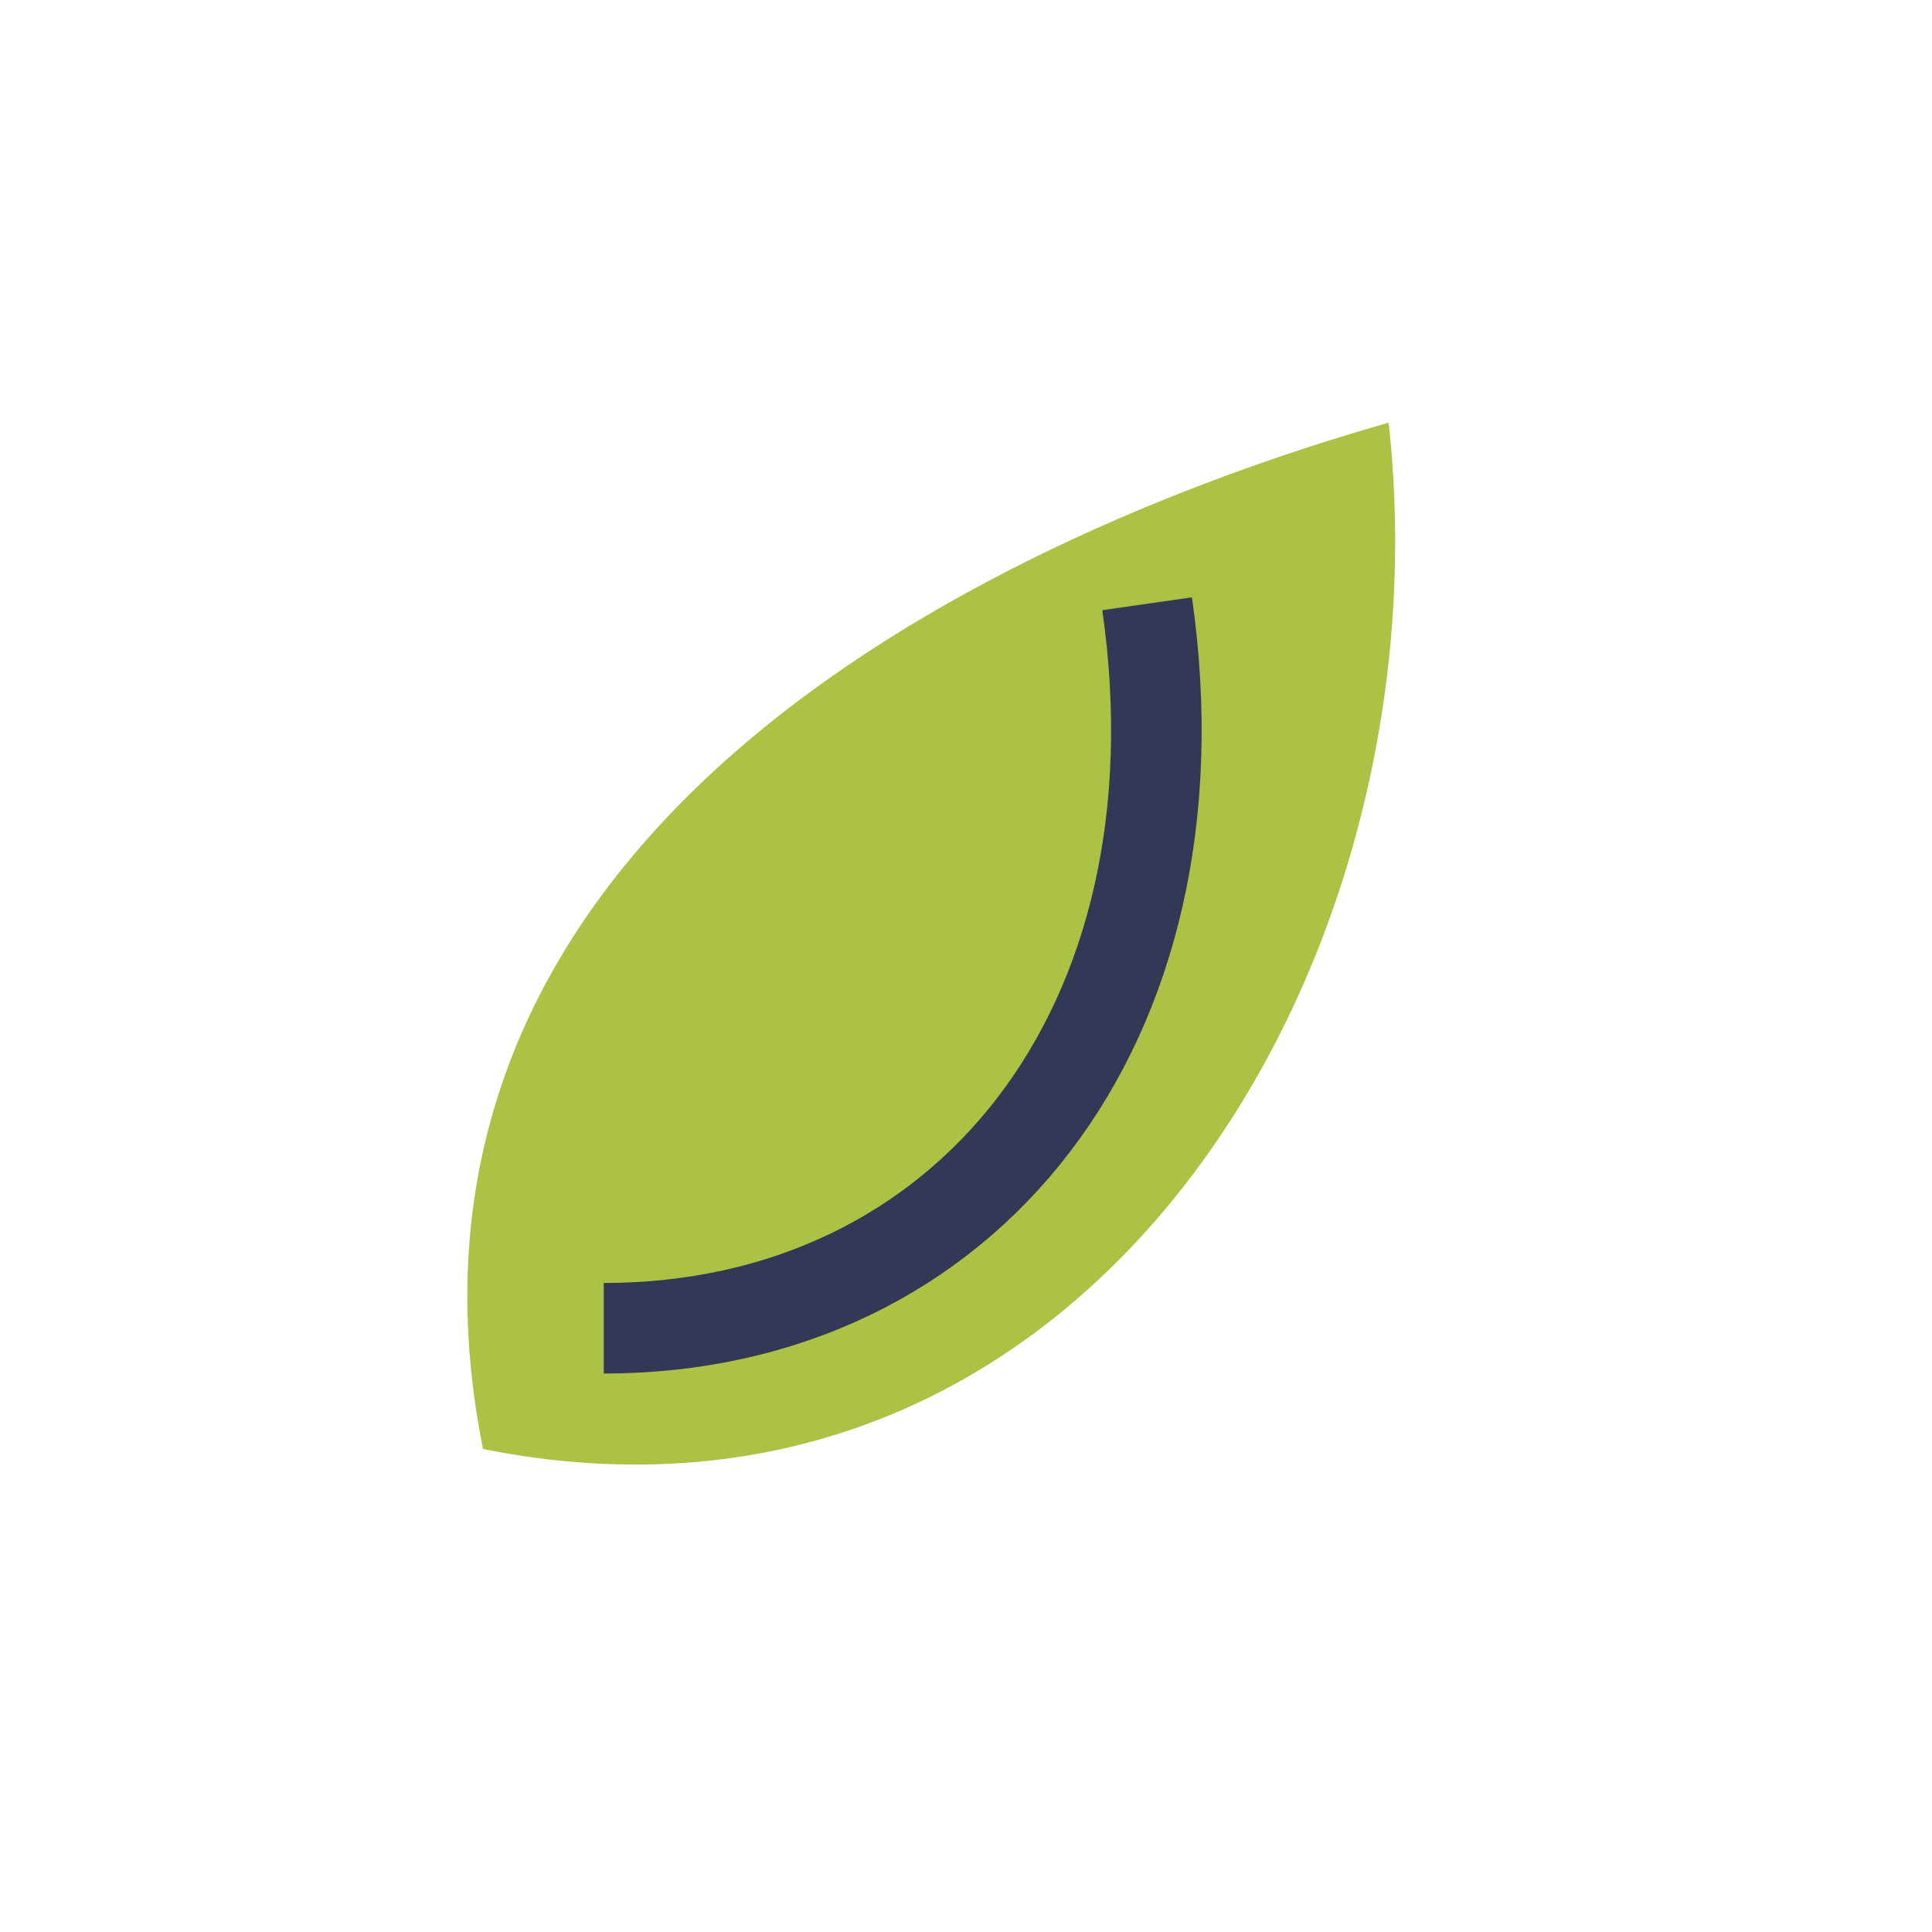 <?xml version="1.0" encoding="UTF-8"?>
<svg xmlns="http://www.w3.org/2000/svg" width="32" height="32" viewBox="0 0 32 32"><path d="M8 24c10 2 16-8 15-17-7 2-17 7-15 17z" fill="#ACC244"/><path d="M10 22c6 0 10-5 9-12" fill="none" stroke="#333857" stroke-width="1.5"/></svg>